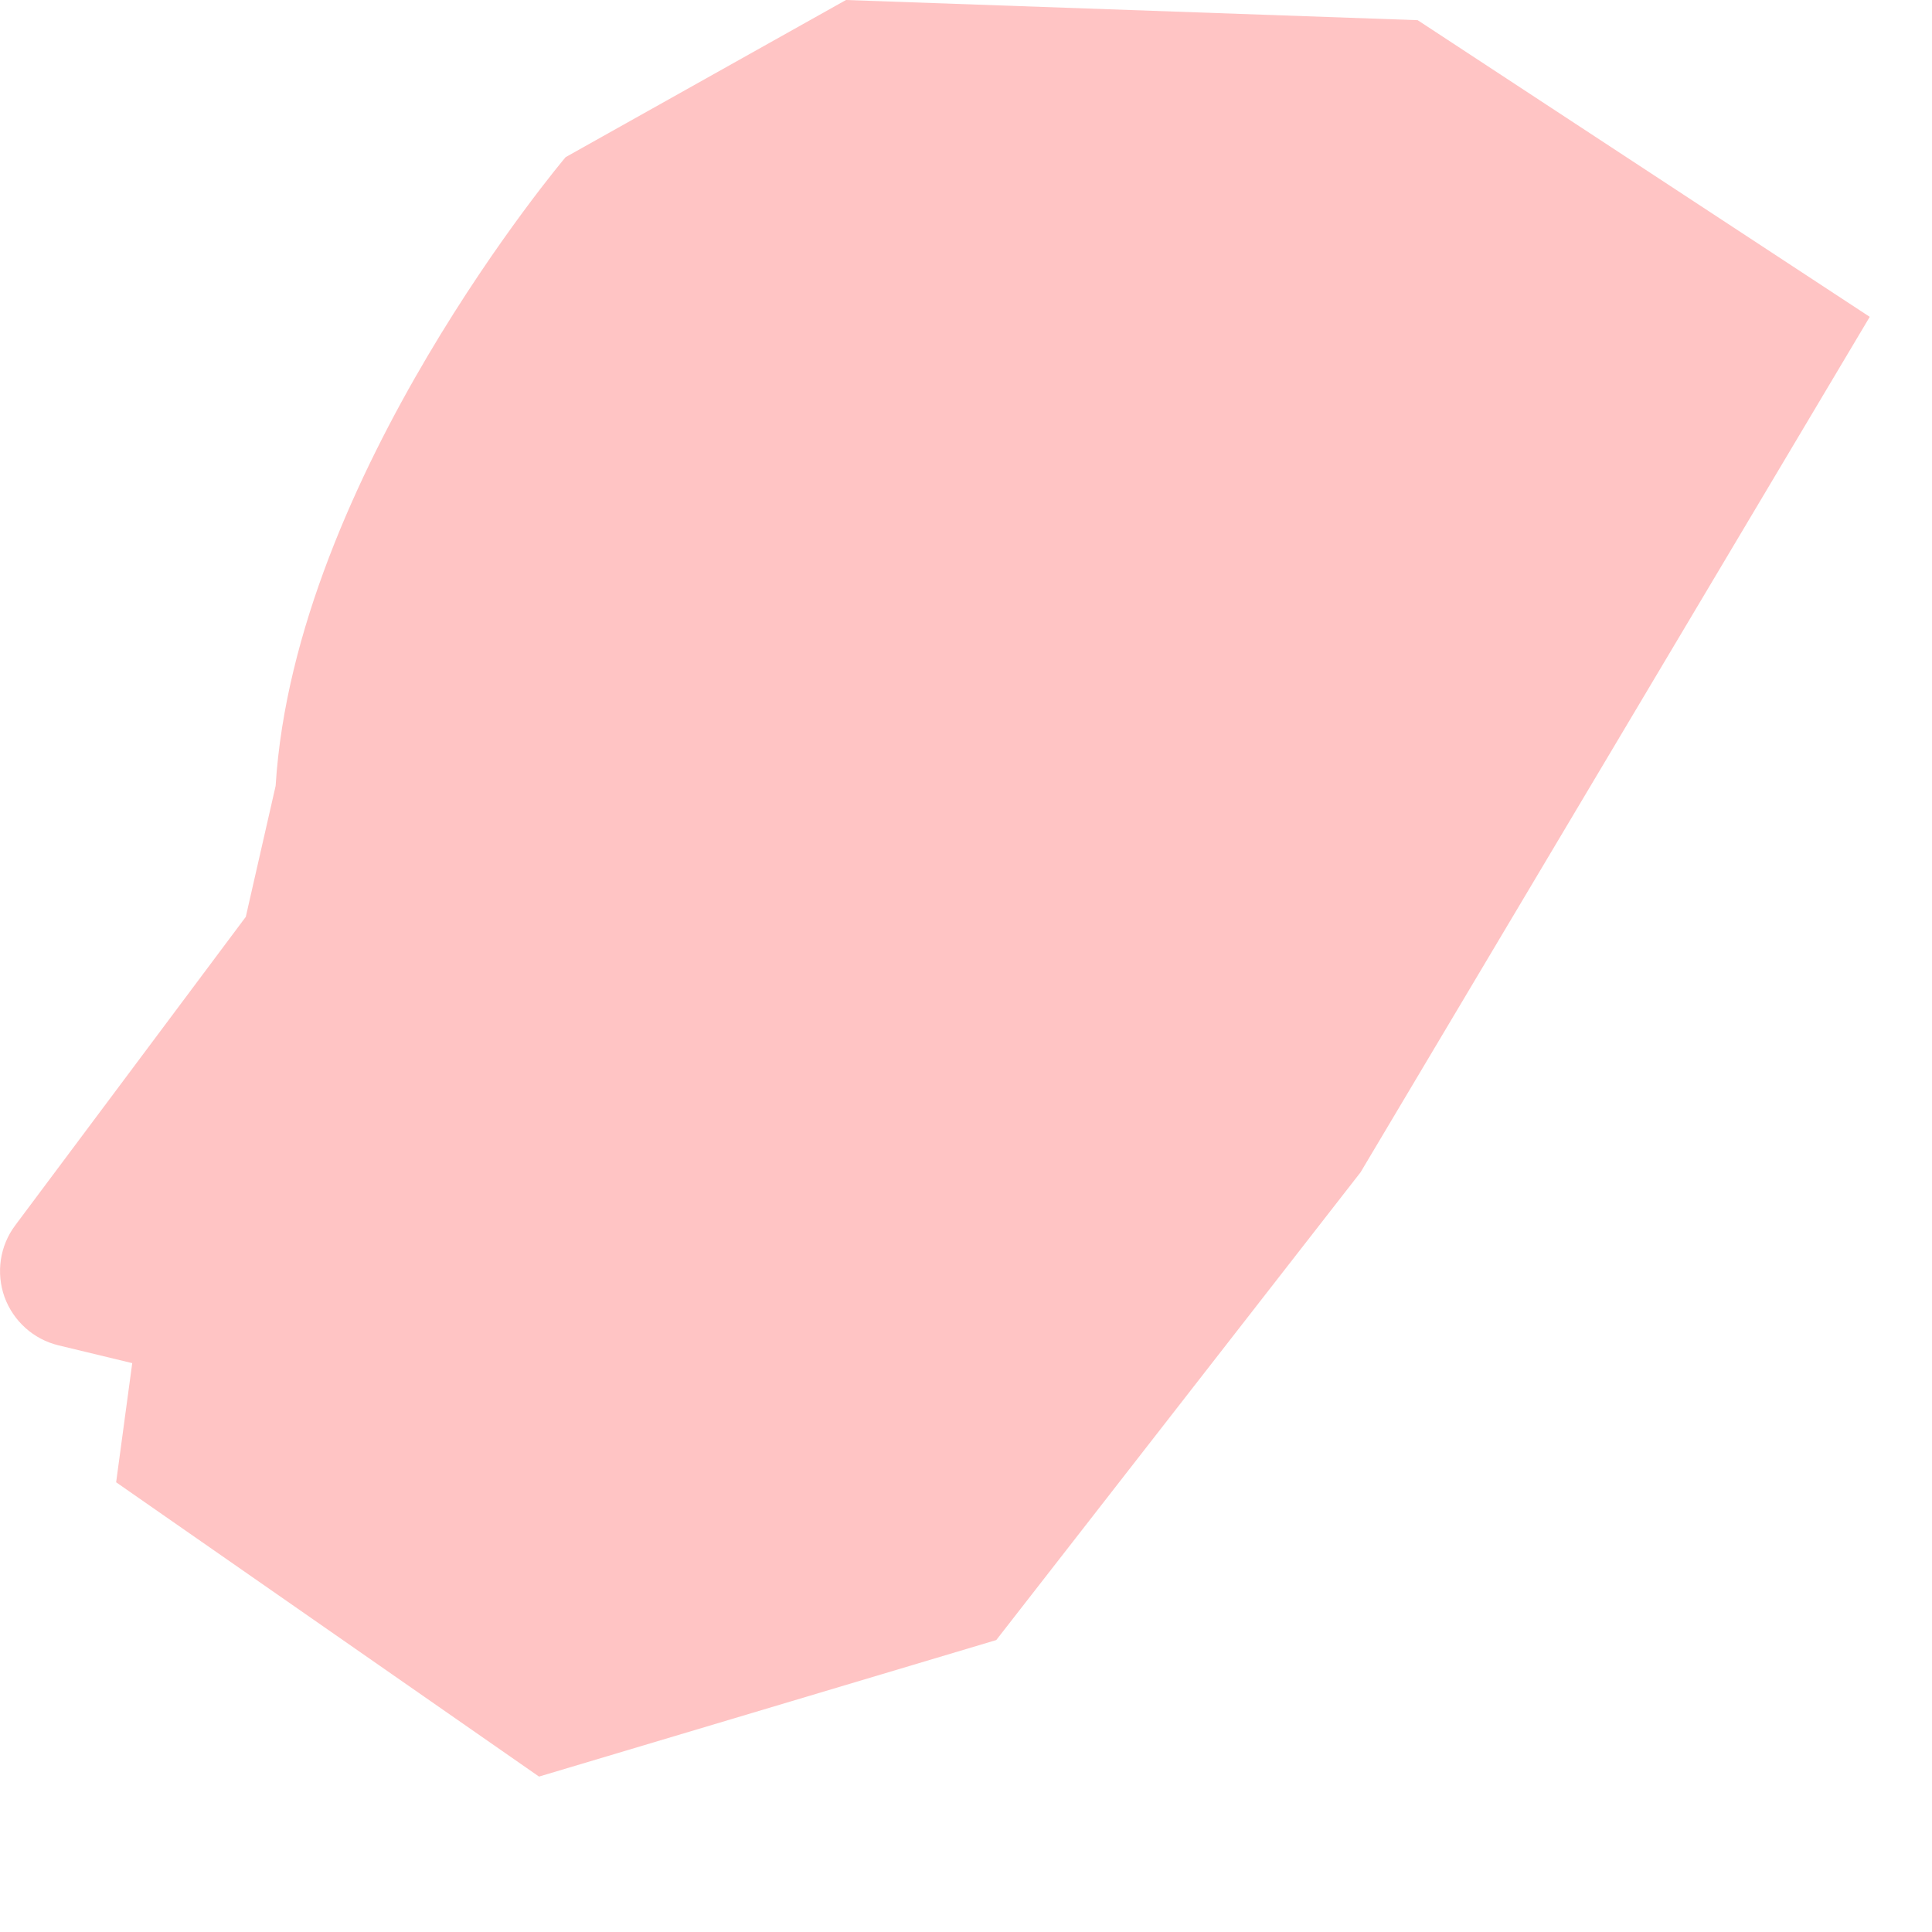 <?xml version="1.0" encoding="utf-8"?>
<svg xmlns="http://www.w3.org/2000/svg" fill="none" height="100%" overflow="visible" preserveAspectRatio="none" style="display: block;" viewBox="0 0 9 9" width="100%">
<path d="M2.635 0.732C2.635 0.732 1.373 2.222 1.284 3.661L1.145 4.271L0.071 5.708C-0.001 5.804 -0.019 5.929 0.021 6.042C0.062 6.154 0.156 6.239 0.272 6.267L0.616 6.35L0.541 6.905L2.511 8.276L4.641 7.64L6.338 5.461L8.71 1.476L6.604 0.094L3.941 0L2.635 0.732Z" fill="#FFC4C4" id="Vector"/>
</svg>